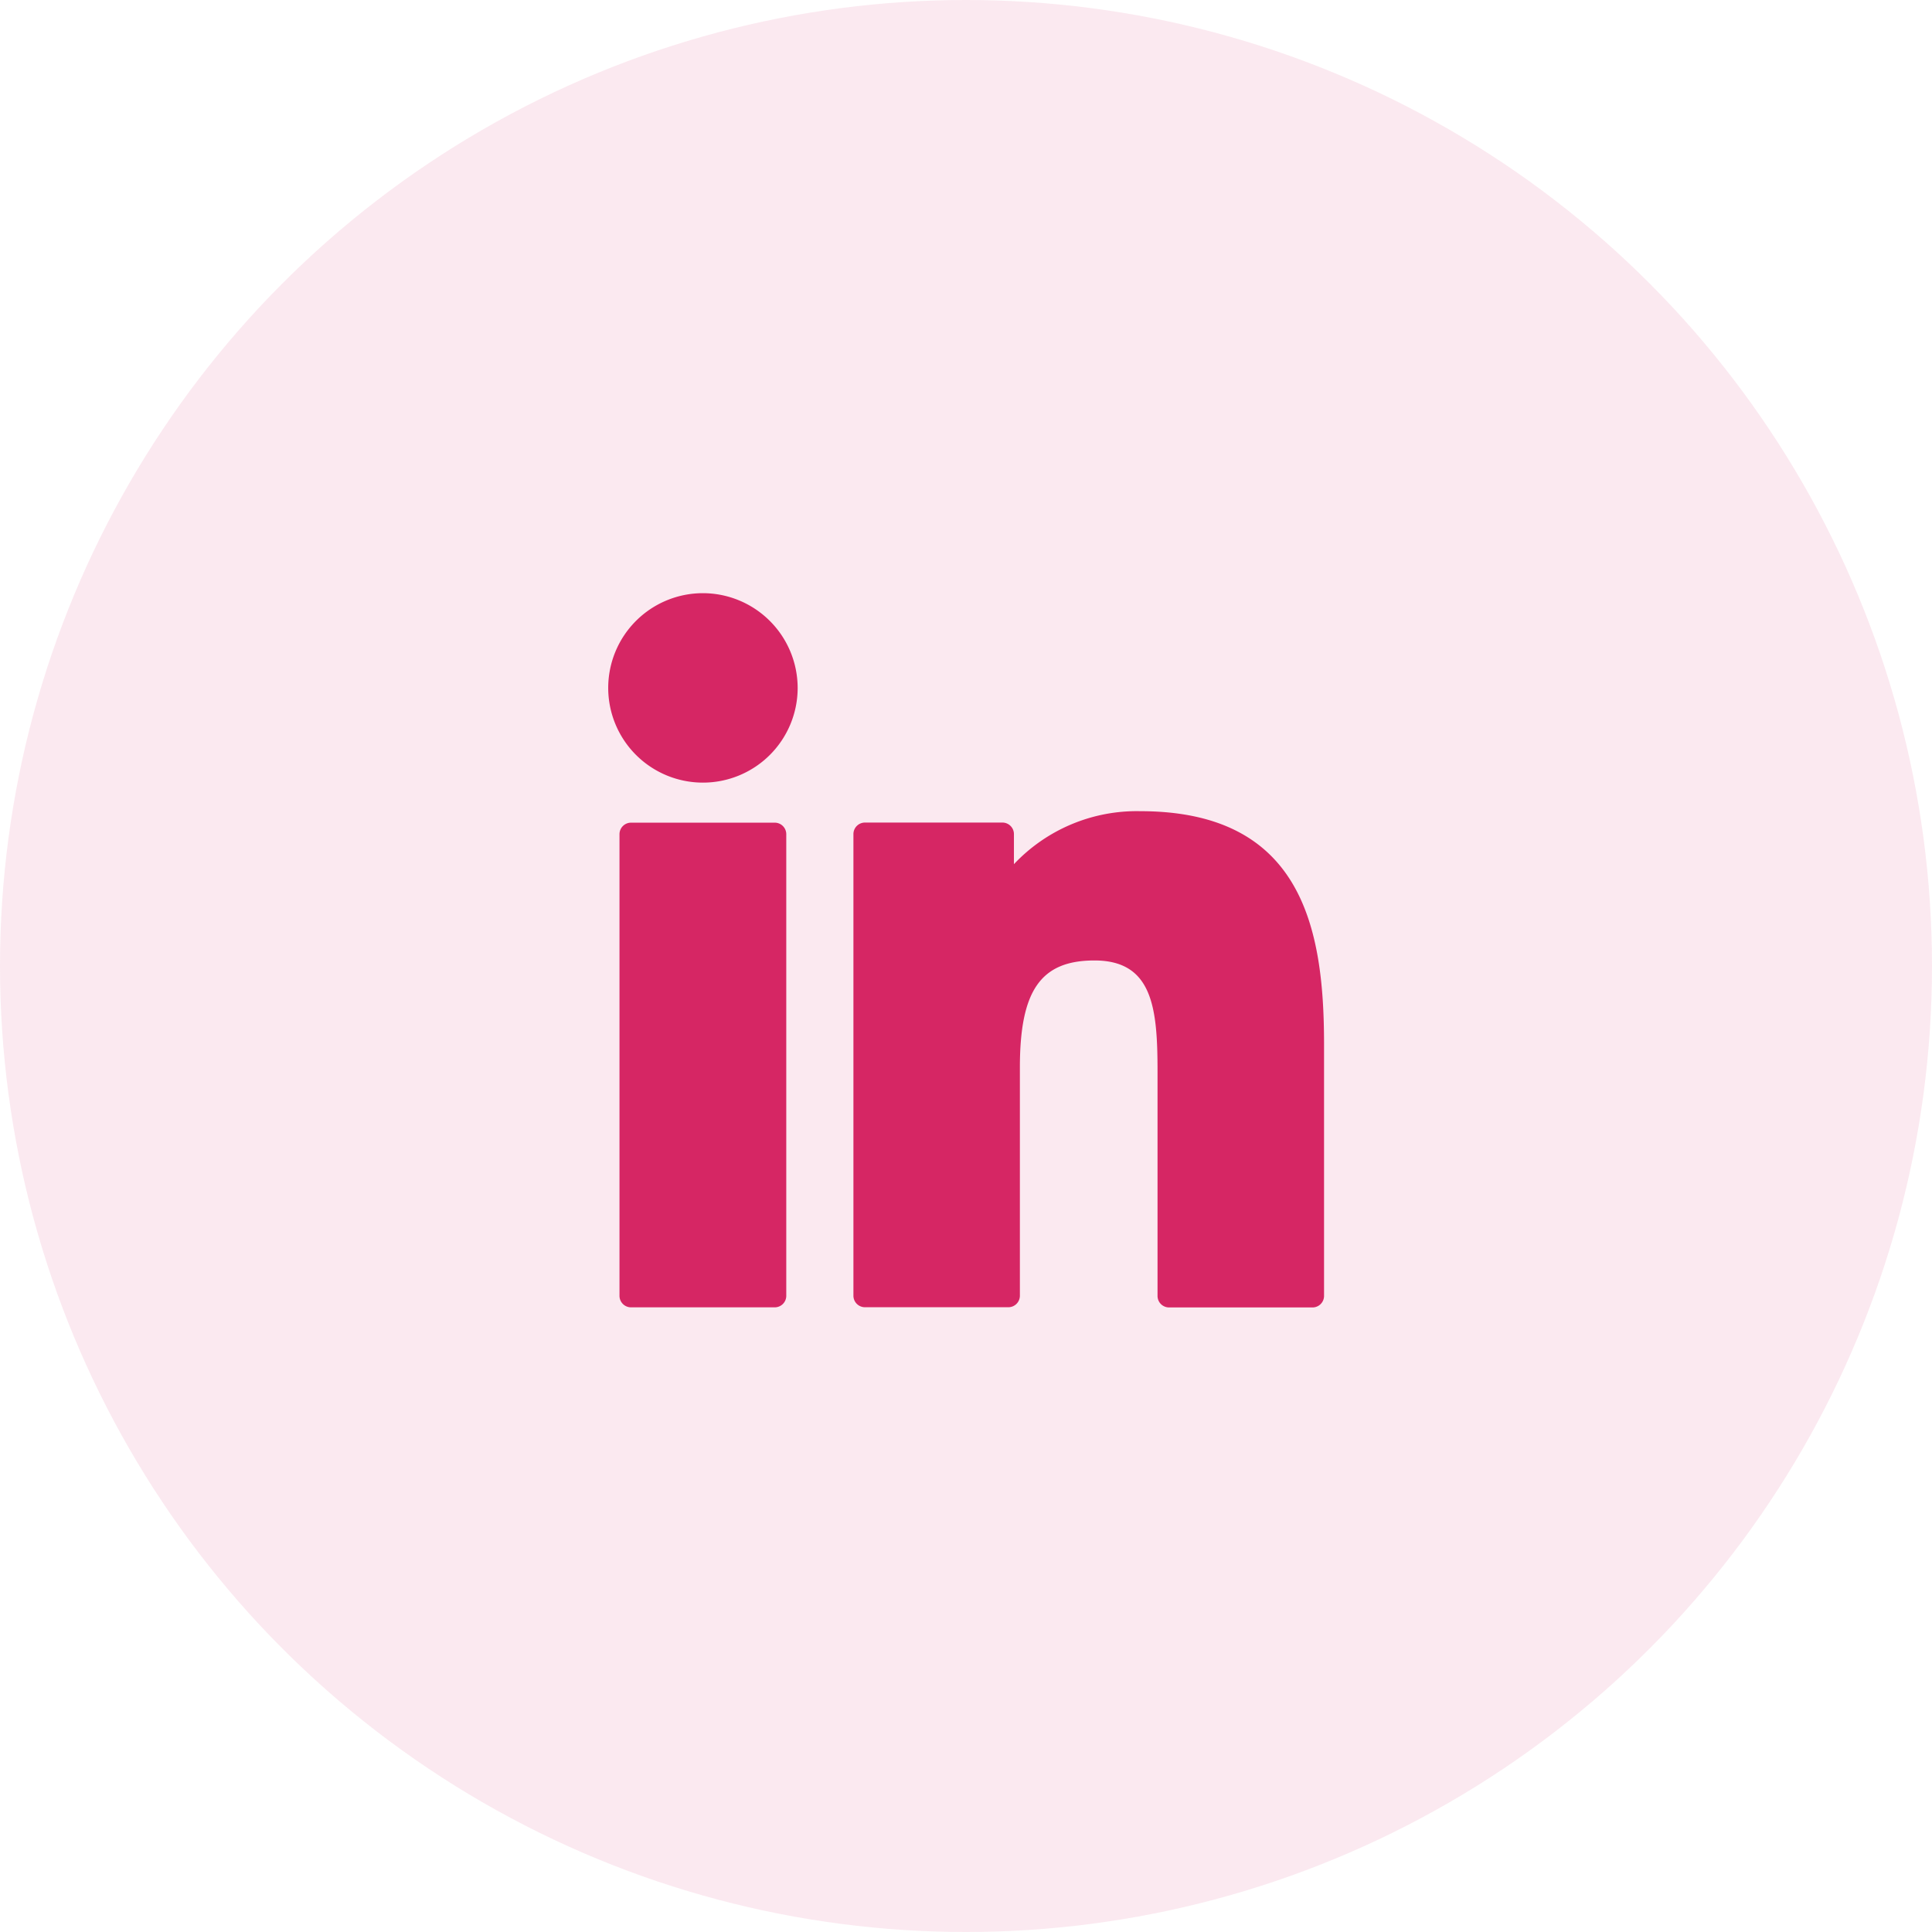 <svg xmlns="http://www.w3.org/2000/svg" width="37" height="37" viewBox="0 0 37 37">
  <g id="Group_4209" data-name="Group 4209" transform="translate(-817.004 -13500.293)">
    <circle id="Ellipse_19" data-name="Ellipse 19" cx="18.5" cy="18.5" r="18.5" transform="translate(817.004 13500.293)" fill="#d62664" opacity="0.1"/>
    <g id="XMLID_801_" transform="translate(828.65 13511.653)" style="isolation: isolate">
      <path id="XMLID_802_" d="M7.9,99.73H5.148a.221.221,0,0,0-.221.221v8.84a.221.221,0,0,0,.221.221H7.9a.221.221,0,0,0,.221-.221v-8.84A.221.221,0,0,0,7.9,99.73Z" transform="translate(-4.709 -95.335)" fill="#d62664"/>
      <path id="XMLID_803_" d="M1.816.341A1.814,1.814,0,1,0,3.63,2.155,1.817,1.817,0,0,0,1.816.341Z" transform="translate(0 -0.341)" fill="#d62664"/>
      <path id="XMLID_804_" d="M111.671,94.761a3.232,3.232,0,0,0-2.418,1.015V95.2a.221.221,0,0,0-.221-.221H106.4a.221.221,0,0,0-.221.221v8.84a.221.221,0,0,0,.221.221h2.746a.221.221,0,0,0,.221-.221V99.668c0-1.474.4-2.048,1.428-2.048,1.119,0,1.208.92,1.208,2.124v4.3a.221.221,0,0,0,.221.221h2.747a.221.221,0,0,0,.221-.221V99.193C115.188,97,114.77,94.761,111.671,94.761Z" transform="translate(-101.481 -90.586)" fill="#d62664"/>
    </g>
  </g>
</svg>
